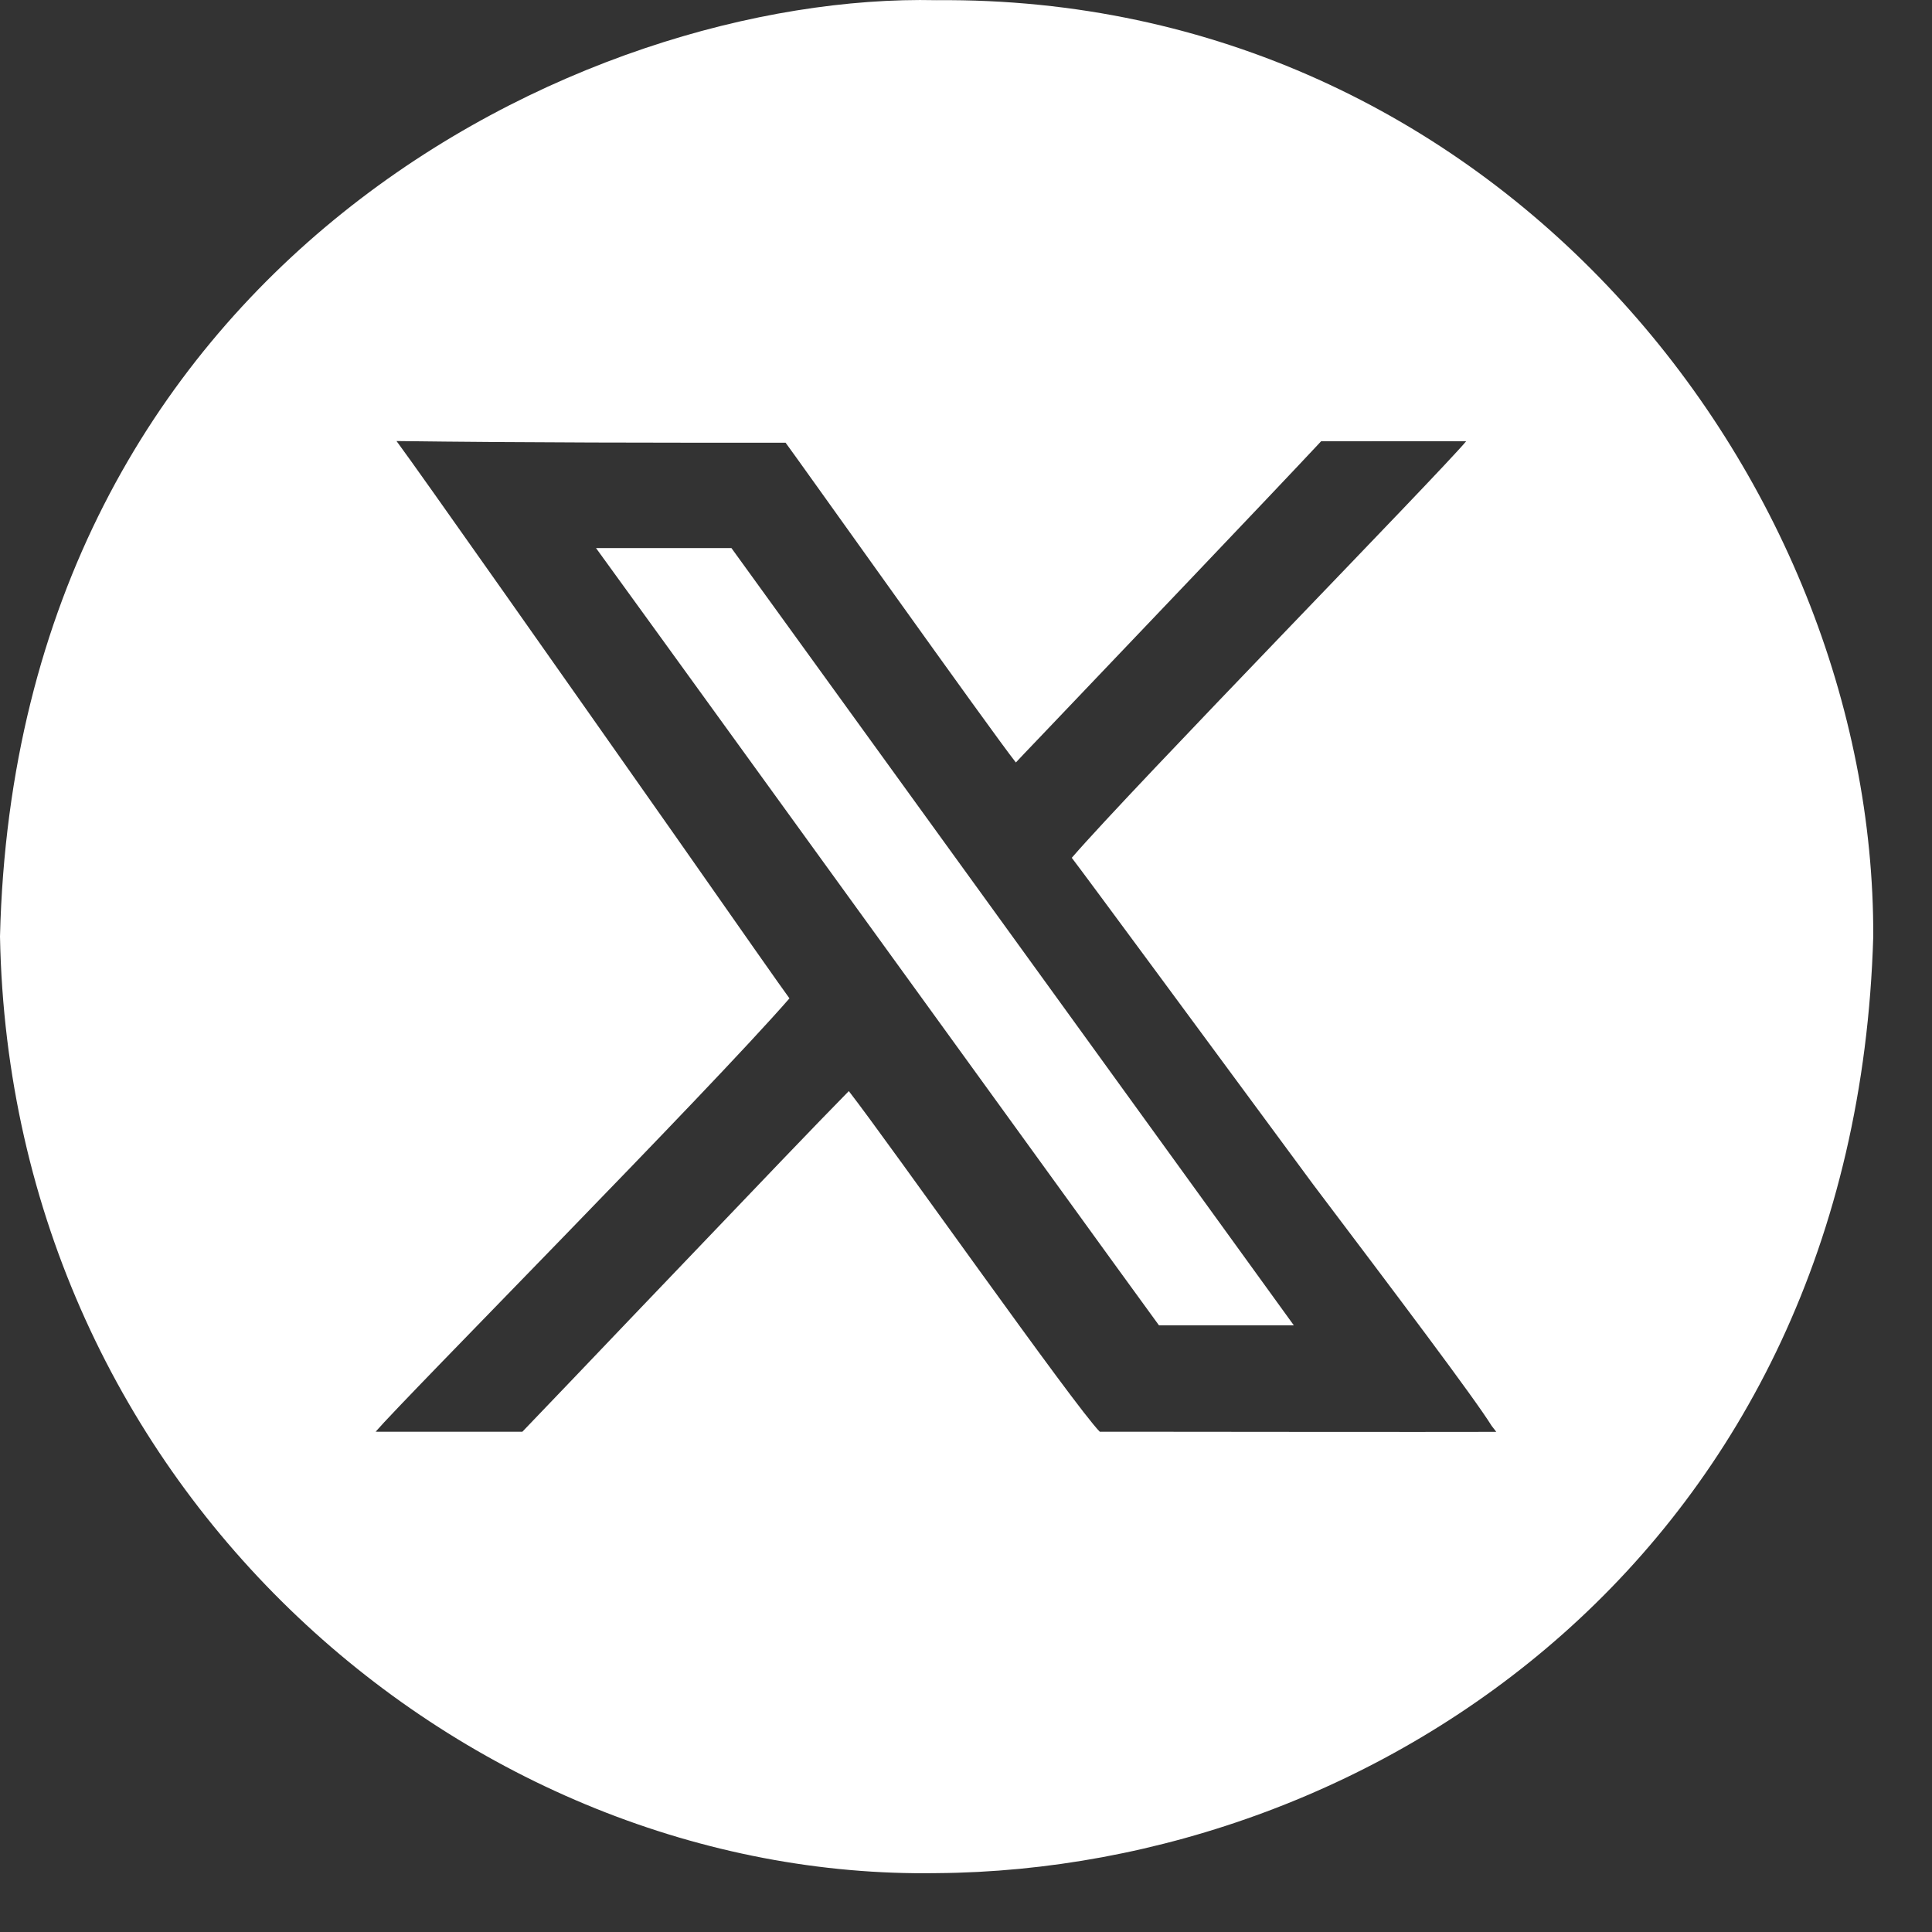 <svg width="32" height="32" viewBox="0 0 32 32" fill="none" xmlns="http://www.w3.org/2000/svg">
<rect x="0" y="0" width="32" height="32" fill="#333333" stroke="none"/>
<path d="M21.43 21.952C21.43 21.952 21.421 21.94 21.417 21.934L12.115 9.078H9.872C9.973 9.213 16.225 17.856 18.437 20.907L19.192 21.946C19.192 21.946 19.195 21.951 19.197 21.952H21.43Z" fill="white"/>
<path d="M15.512 0.003C9.689 -0.128 0.272 4.358 0 15.512C0.174 24.755 7.807 31.149 15.513 31.025C22.799 30.975 30.73 25.672 31.027 15.51C31.052 7.877 24.758 -0.078 15.512 0.003ZM24.762 23.716C23.39 23.719 20.76 23.716 18.811 23.714C18.557 23.714 18.367 23.714 18.267 23.714C18.25 23.714 18.233 23.714 18.216 23.714C17.802 23.298 14.733 18.938 14.059 18.072C13.792 18.343 13.412 18.737 12.964 19.204L10.443 21.84C9.817 22.497 9.197 23.146 8.652 23.714C8.091 23.714 6.807 23.714 6.246 23.714C6.246 23.714 6.246 23.714 6.247 23.713H6.222C6.725 23.13 11.708 18.105 13.076 16.536C12.987 16.419 12.197 15.291 11.194 13.858C9.394 11.297 6.912 7.768 6.595 7.343C6.585 7.329 6.575 7.316 6.567 7.305C8.725 7.333 10.905 7.333 13.012 7.333C13.193 7.574 16.428 12.127 16.826 12.629C16.876 12.575 17.026 12.416 17.247 12.186C18.368 11.009 21.071 8.178 21.88 7.311C21.88 7.311 21.88 7.31 21.881 7.309H22.057C22.651 7.309 23.992 7.306 24.258 7.309H24.284C23.827 7.856 18.778 13.022 17.752 14.208C17.973 14.495 19.941 17.167 21.747 19.614C23.136 21.453 24.421 23.156 24.706 23.616C24.738 23.657 24.763 23.691 24.783 23.716C24.779 23.716 24.772 23.716 24.762 23.716Z" fill="white"/>
</svg>
